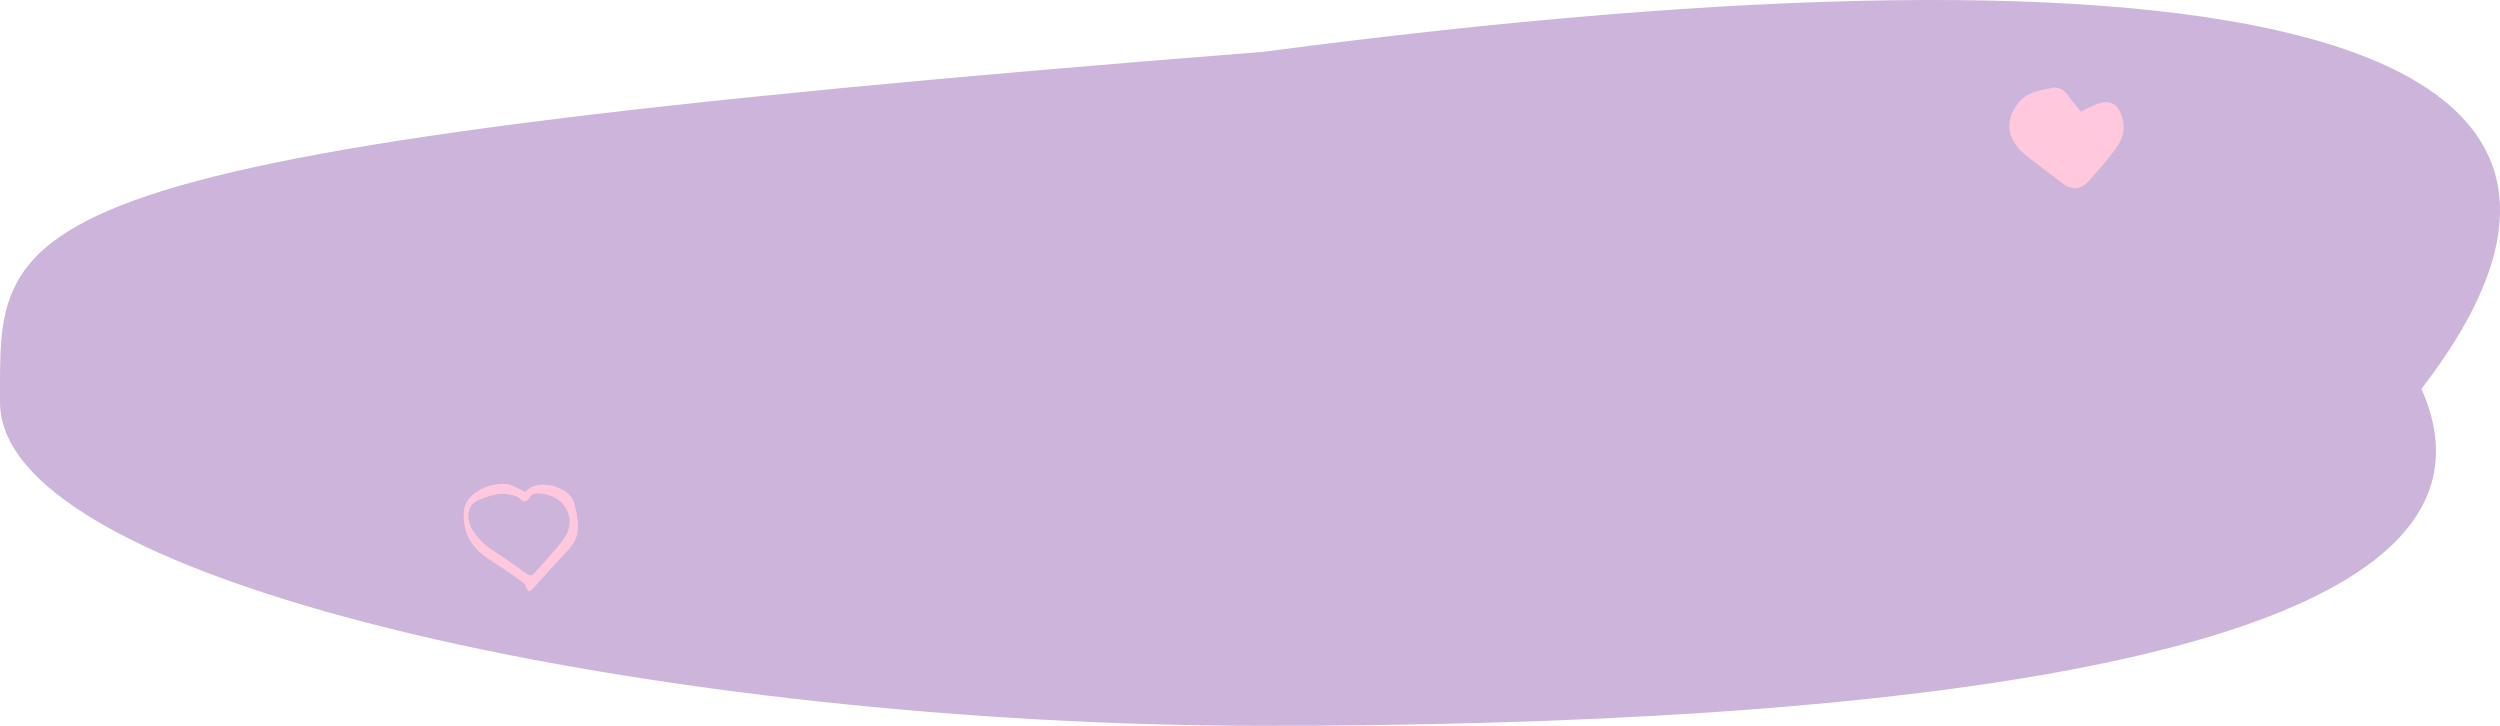 <svg width="372" height="108" viewBox="0 0 372 108" fill="none" xmlns="http://www.w3.org/2000/svg">
<path d="M360.311 57.859C378.801 99.476 275.118 108 187.904 108C100.689 108 0.004 87.556 0.004 59.864C0.004 32.172 -3.494 22.76 187.904 7.718C332.326 -11.336 401.289 4.709 360.311 57.859Z" fill="#CDB4DB"/>
<path d="M309.64 16.609C310.518 16.183 311.147 15.852 311.804 15.575C313.918 14.669 315.232 15.426 315.812 17.568C316.303 19.373 315.791 20.866 314.748 22.231C313.504 23.86 312.191 25.448 310.795 26.955C309.495 28.354 308.085 28.3 306.627 27.083C305.487 26.13 304.249 25.292 303.074 24.373C302.183 23.671 301.215 23.022 300.469 22.191C298.554 20.075 298.534 17.656 300.276 15.386C301.651 13.588 303.78 13.392 305.777 13C306.696 13.149 306.848 13.304 307.553 13.939C308.127 14.825 308.845 15.615 309.633 16.615L309.64 16.609Z" fill="#FFC8DD"/>
<path d="M78.083 73.186C78.056 73.203 78.242 73.146 78.361 73.024C79.463 71.876 80.846 72.091 82.203 72.256C82.491 72.29 83.888 72.927 84.125 73.115C85.563 74.281 85.309 74.581 85.78 76.309C85.861 76.605 86.058 78.118 85.983 78.408C86.021 80.372 85 81.386 83.783 82.673C82.85 83.656 81.928 84.643 81.036 85.661C80.501 86.27 80.436 86.237 79.9 86.927C79.707 87.18 78.802 88.144 78.642 87.982C78.195 87.527 78.232 87.089 78.066 86.877C77.452 86.442 77.222 86.217 76.639 85.806C75.269 84.835 73.831 83.96 72.451 83.003C70.169 81.419 68.901 79.314 69.006 76.457C69.043 75.386 69.379 74.54 70.159 73.816C71.637 72.445 73.445 71.892 75.377 72.017C76.249 72.074 77.083 72.728 78.083 73.179V73.186ZM78.653 74.278C78.405 74.699 77.791 74.732 77.483 74.352C77.174 73.971 76.788 73.745 75.53 73.536C74.112 73.304 72.882 73.799 71.576 74.257C69.355 75.039 69.447 76.966 70.091 78.475C70.162 78.64 70.274 78.788 70.366 78.943C71.227 80.379 72.495 81.372 73.885 82.268C75.326 83.195 76.717 84.199 78.117 85.186C78.582 85.513 78.999 85.893 79.524 85.287C80.972 83.606 82.538 82.016 83.854 80.237C85.844 77.549 84.376 74.156 81.067 73.523C79.297 73.183 79.026 73.634 78.663 74.264C78.663 74.267 78.656 74.274 78.656 74.278H78.653Z" fill="#FFC8DD"/>
</svg>
